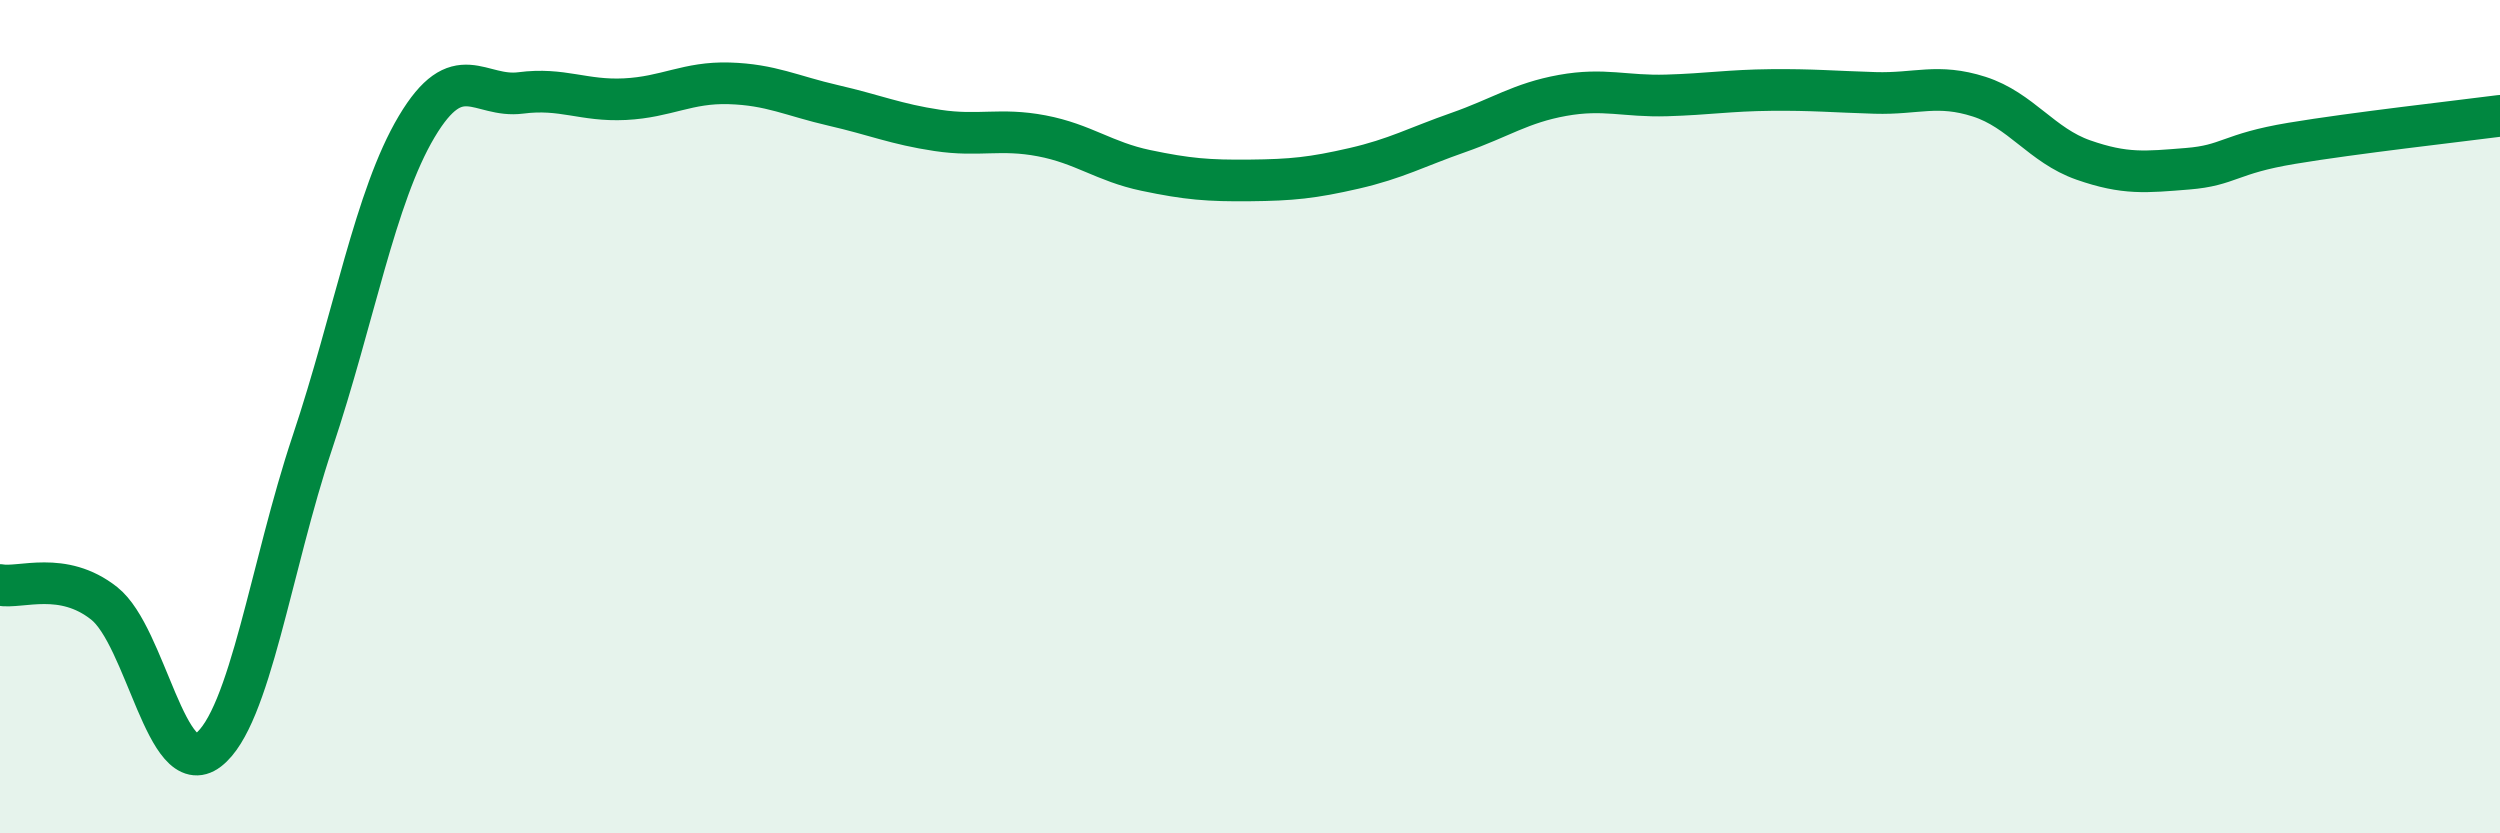 
    <svg width="60" height="20" viewBox="0 0 60 20" xmlns="http://www.w3.org/2000/svg">
      <path
        d="M 0,14.04 C 0.5,14.13 1.5,13.69 2.5,14.48 C 3.5,15.27 4,18.77 5,18 C 6,17.23 6.5,13.6 7.5,10.61 C 8.5,7.62 9,4.72 10,3.04 C 11,1.36 11.5,2.36 12.5,2.23 C 13.5,2.1 14,2.43 15,2.38 C 16,2.33 16.5,1.97 17.5,2 C 18.5,2.03 19,2.3 20,2.53 C 21,2.76 21.5,2.98 22.5,3.13 C 23.5,3.28 24,3.07 25,3.26 C 26,3.45 26.5,3.88 27.5,4.09 C 28.5,4.3 29,4.34 30,4.33 C 31,4.32 31.5,4.27 32.5,4.04 C 33.5,3.81 34,3.53 35,3.18 C 36,2.83 36.5,2.47 37.5,2.29 C 38.5,2.11 39,2.32 40,2.29 C 41,2.26 41.5,2.17 42.5,2.16 C 43.5,2.15 44,2.2 45,2.23 C 46,2.26 46.5,2 47.5,2.32 C 48.5,2.64 49,3.49 50,3.84 C 51,4.19 51.5,4.13 52.5,4.05 C 53.5,3.97 53.5,3.69 55,3.44 C 56.5,3.19 59,2.91 60,2.78L60 20L0 20Z"
        fill="#008740"
        opacity="0.1"
        stroke-linecap="round"
        stroke-linejoin="round"
      />
      <path
        d="M 0,14.04 C 0.5,14.13 1.5,13.69 2.5,14.48 C 3.5,15.27 4,18.77 5,18 C 6,17.23 6.5,13.6 7.5,10.61 C 8.5,7.62 9,4.72 10,3.04 C 11,1.36 11.5,2.36 12.5,2.23 C 13.5,2.1 14,2.43 15,2.38 C 16,2.33 16.5,1.97 17.5,2 C 18.5,2.03 19,2.3 20,2.53 C 21,2.76 21.5,2.98 22.5,3.13 C 23.5,3.28 24,3.07 25,3.26 C 26,3.45 26.5,3.88 27.5,4.09 C 28.5,4.3 29,4.34 30,4.33 C 31,4.32 31.5,4.27 32.5,4.04 C 33.5,3.81 34,3.53 35,3.18 C 36,2.83 36.5,2.47 37.5,2.29 C 38.5,2.11 39,2.32 40,2.29 C 41,2.26 41.5,2.17 42.5,2.16 C 43.5,2.15 44,2.2 45,2.23 C 46,2.26 46.5,2 47.5,2.32 C 48.5,2.64 49,3.49 50,3.84 C 51,4.19 51.5,4.13 52.5,4.05 C 53.5,3.97 53.5,3.69 55,3.44 C 56.5,3.19 59,2.91 60,2.78"
        stroke="#008740"
        stroke-width="1"
        fill="none"
        stroke-linecap="round"
        stroke-linejoin="round"
      />
    </svg>
  